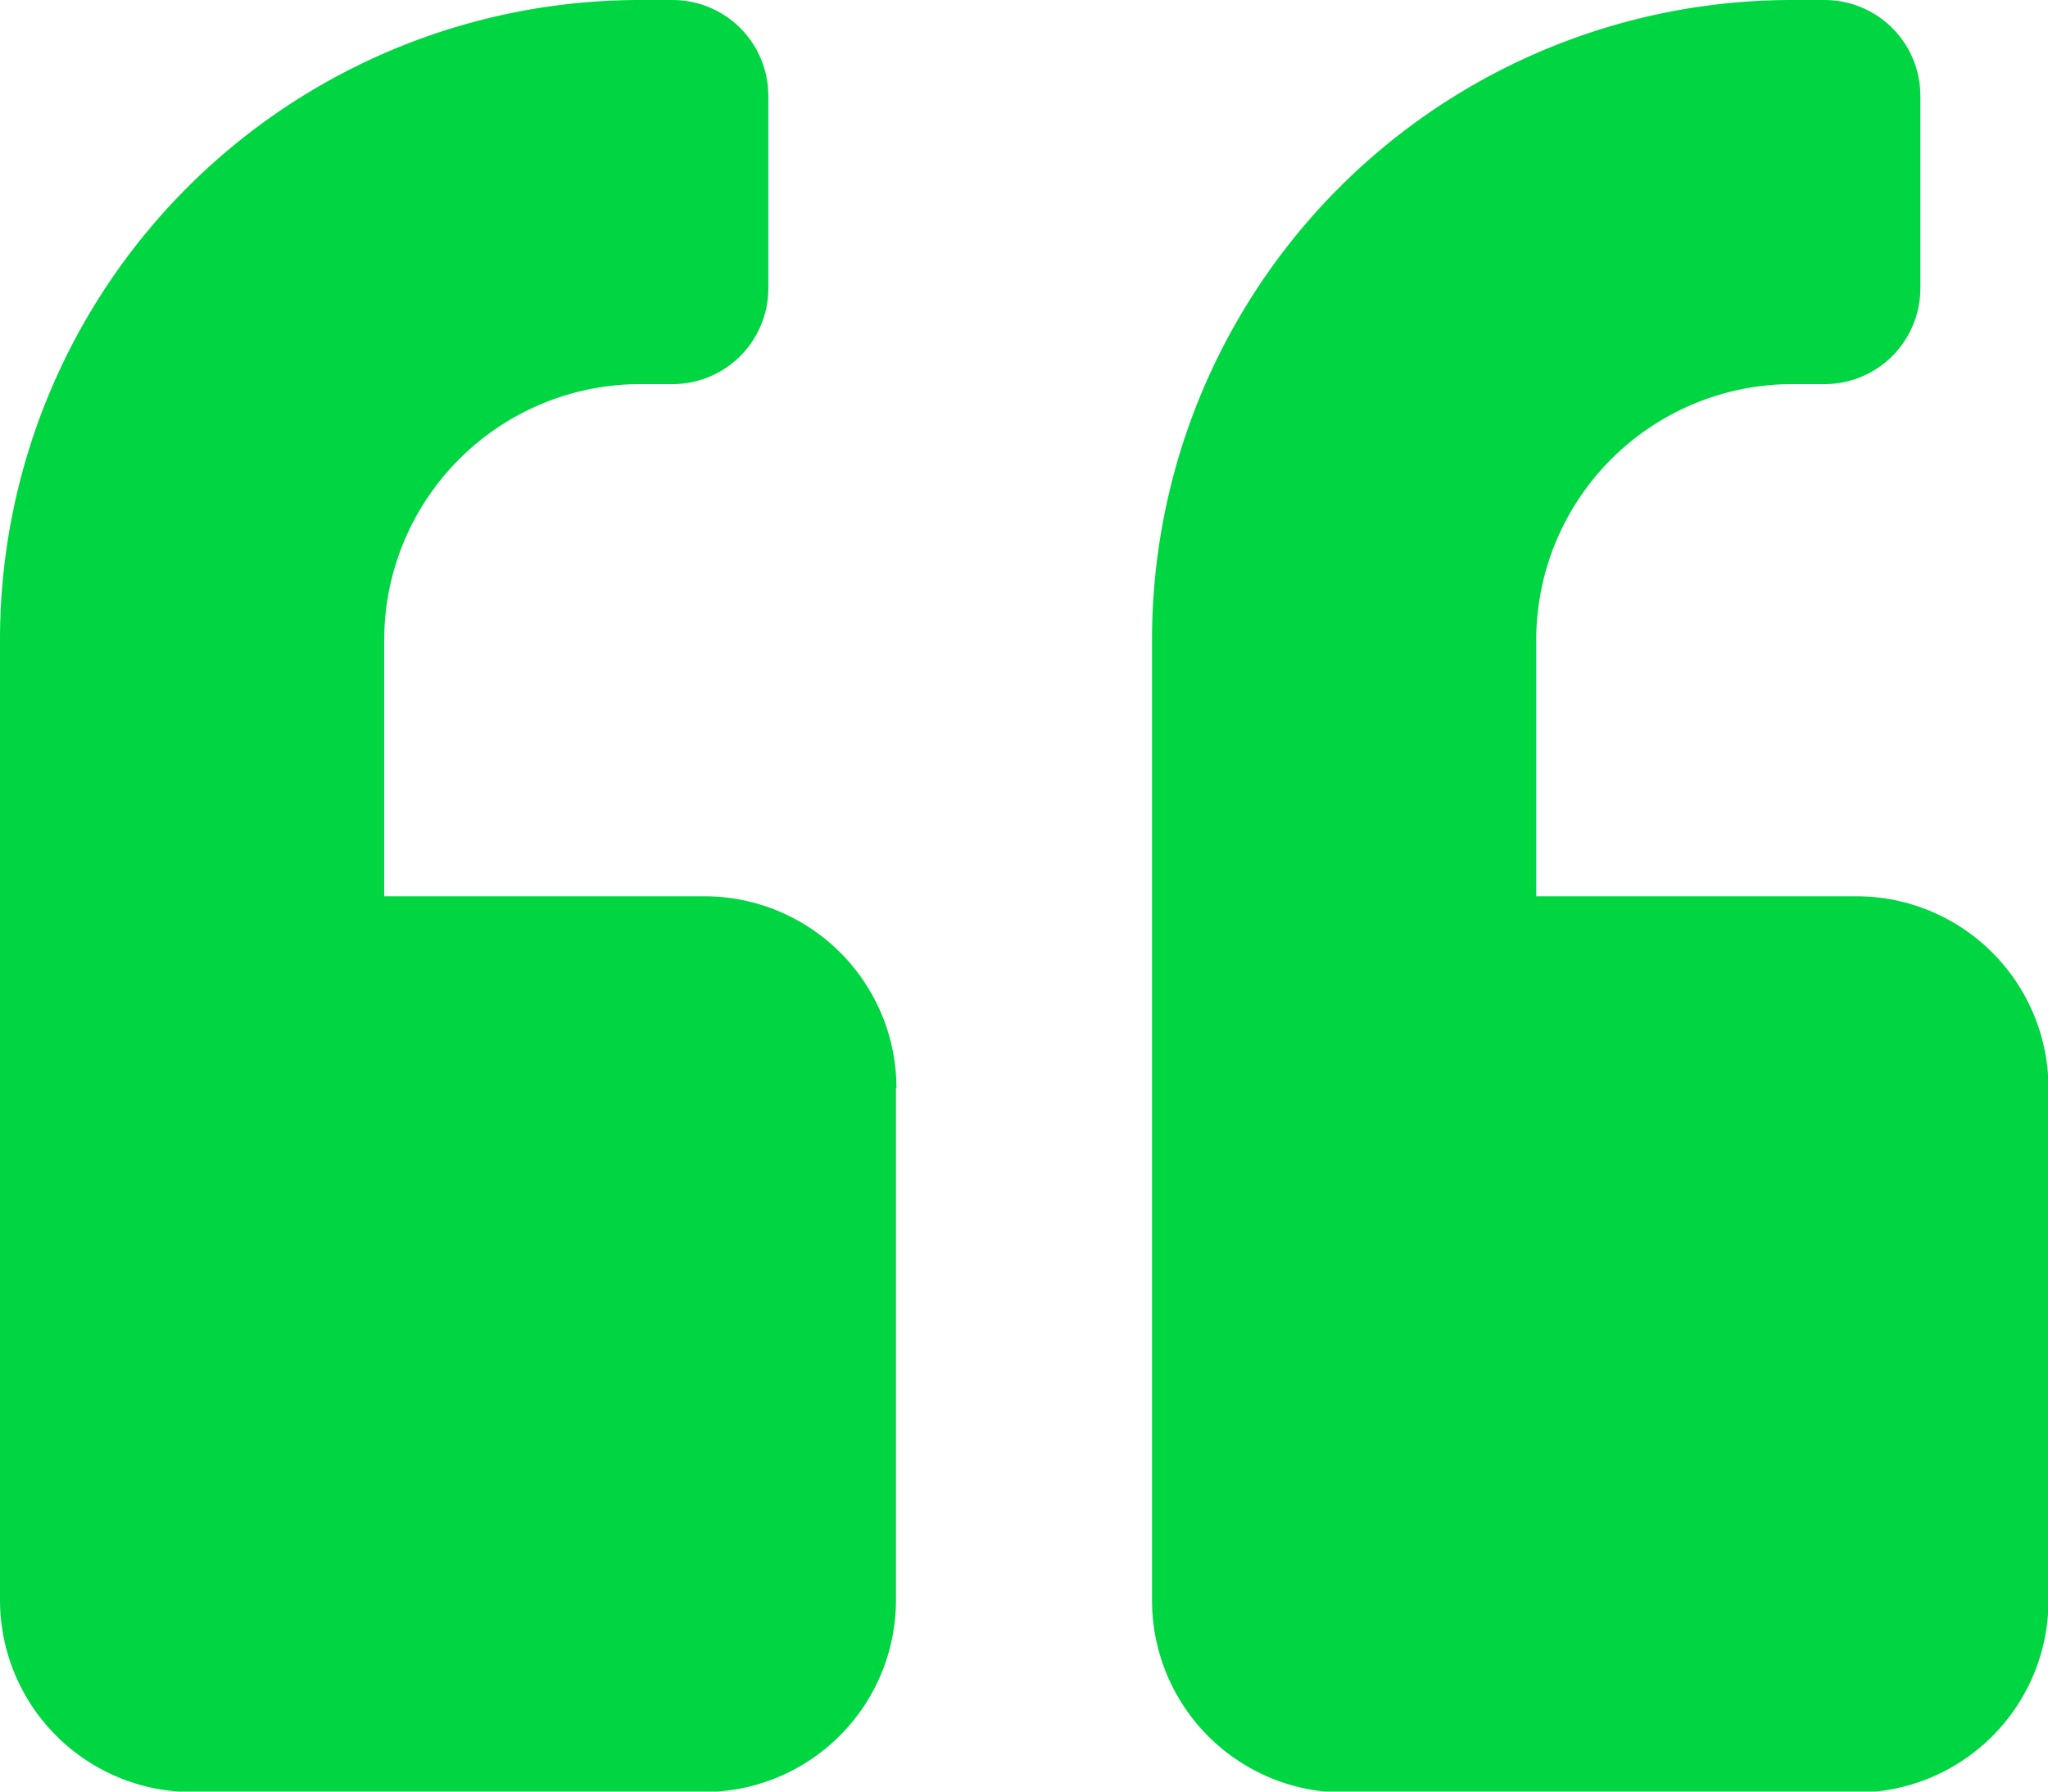 <svg xmlns="http://www.w3.org/2000/svg" width="28.785" height="25.187" viewBox="0 0 28.785 25.187">
  <path id="Trace_2366" data-name="Trace 2366" d="M12.593,15.293v7.2a2.7,2.7,0,0,1-2.7,2.7H2.7a2.7,2.7,0,0,1-2.7-2.7V9A8.993,8.993,0,0,1,9,0h.449a1.347,1.347,0,0,1,1.35,1.35v2.7A1.347,1.347,0,0,1,9.445,5.4H9A3.6,3.6,0,0,0,5.4,9v3.6h4.5a2.7,2.7,0,0,1,2.7,2.7m16.192,0v7.2a2.7,2.7,0,0,1-2.7,2.7h-7.2a2.7,2.7,0,0,1-2.7-2.7V9a8.993,8.993,0,0,1,9-9h.449a1.347,1.347,0,0,1,1.35,1.35v2.7a1.347,1.347,0,0,1-1.35,1.35h-.449a3.6,3.6,0,0,0-3.6,3.6v3.6h4.5a2.7,2.7,0,0,1,2.7,2.7" fill="#00d642"/>
</svg>
